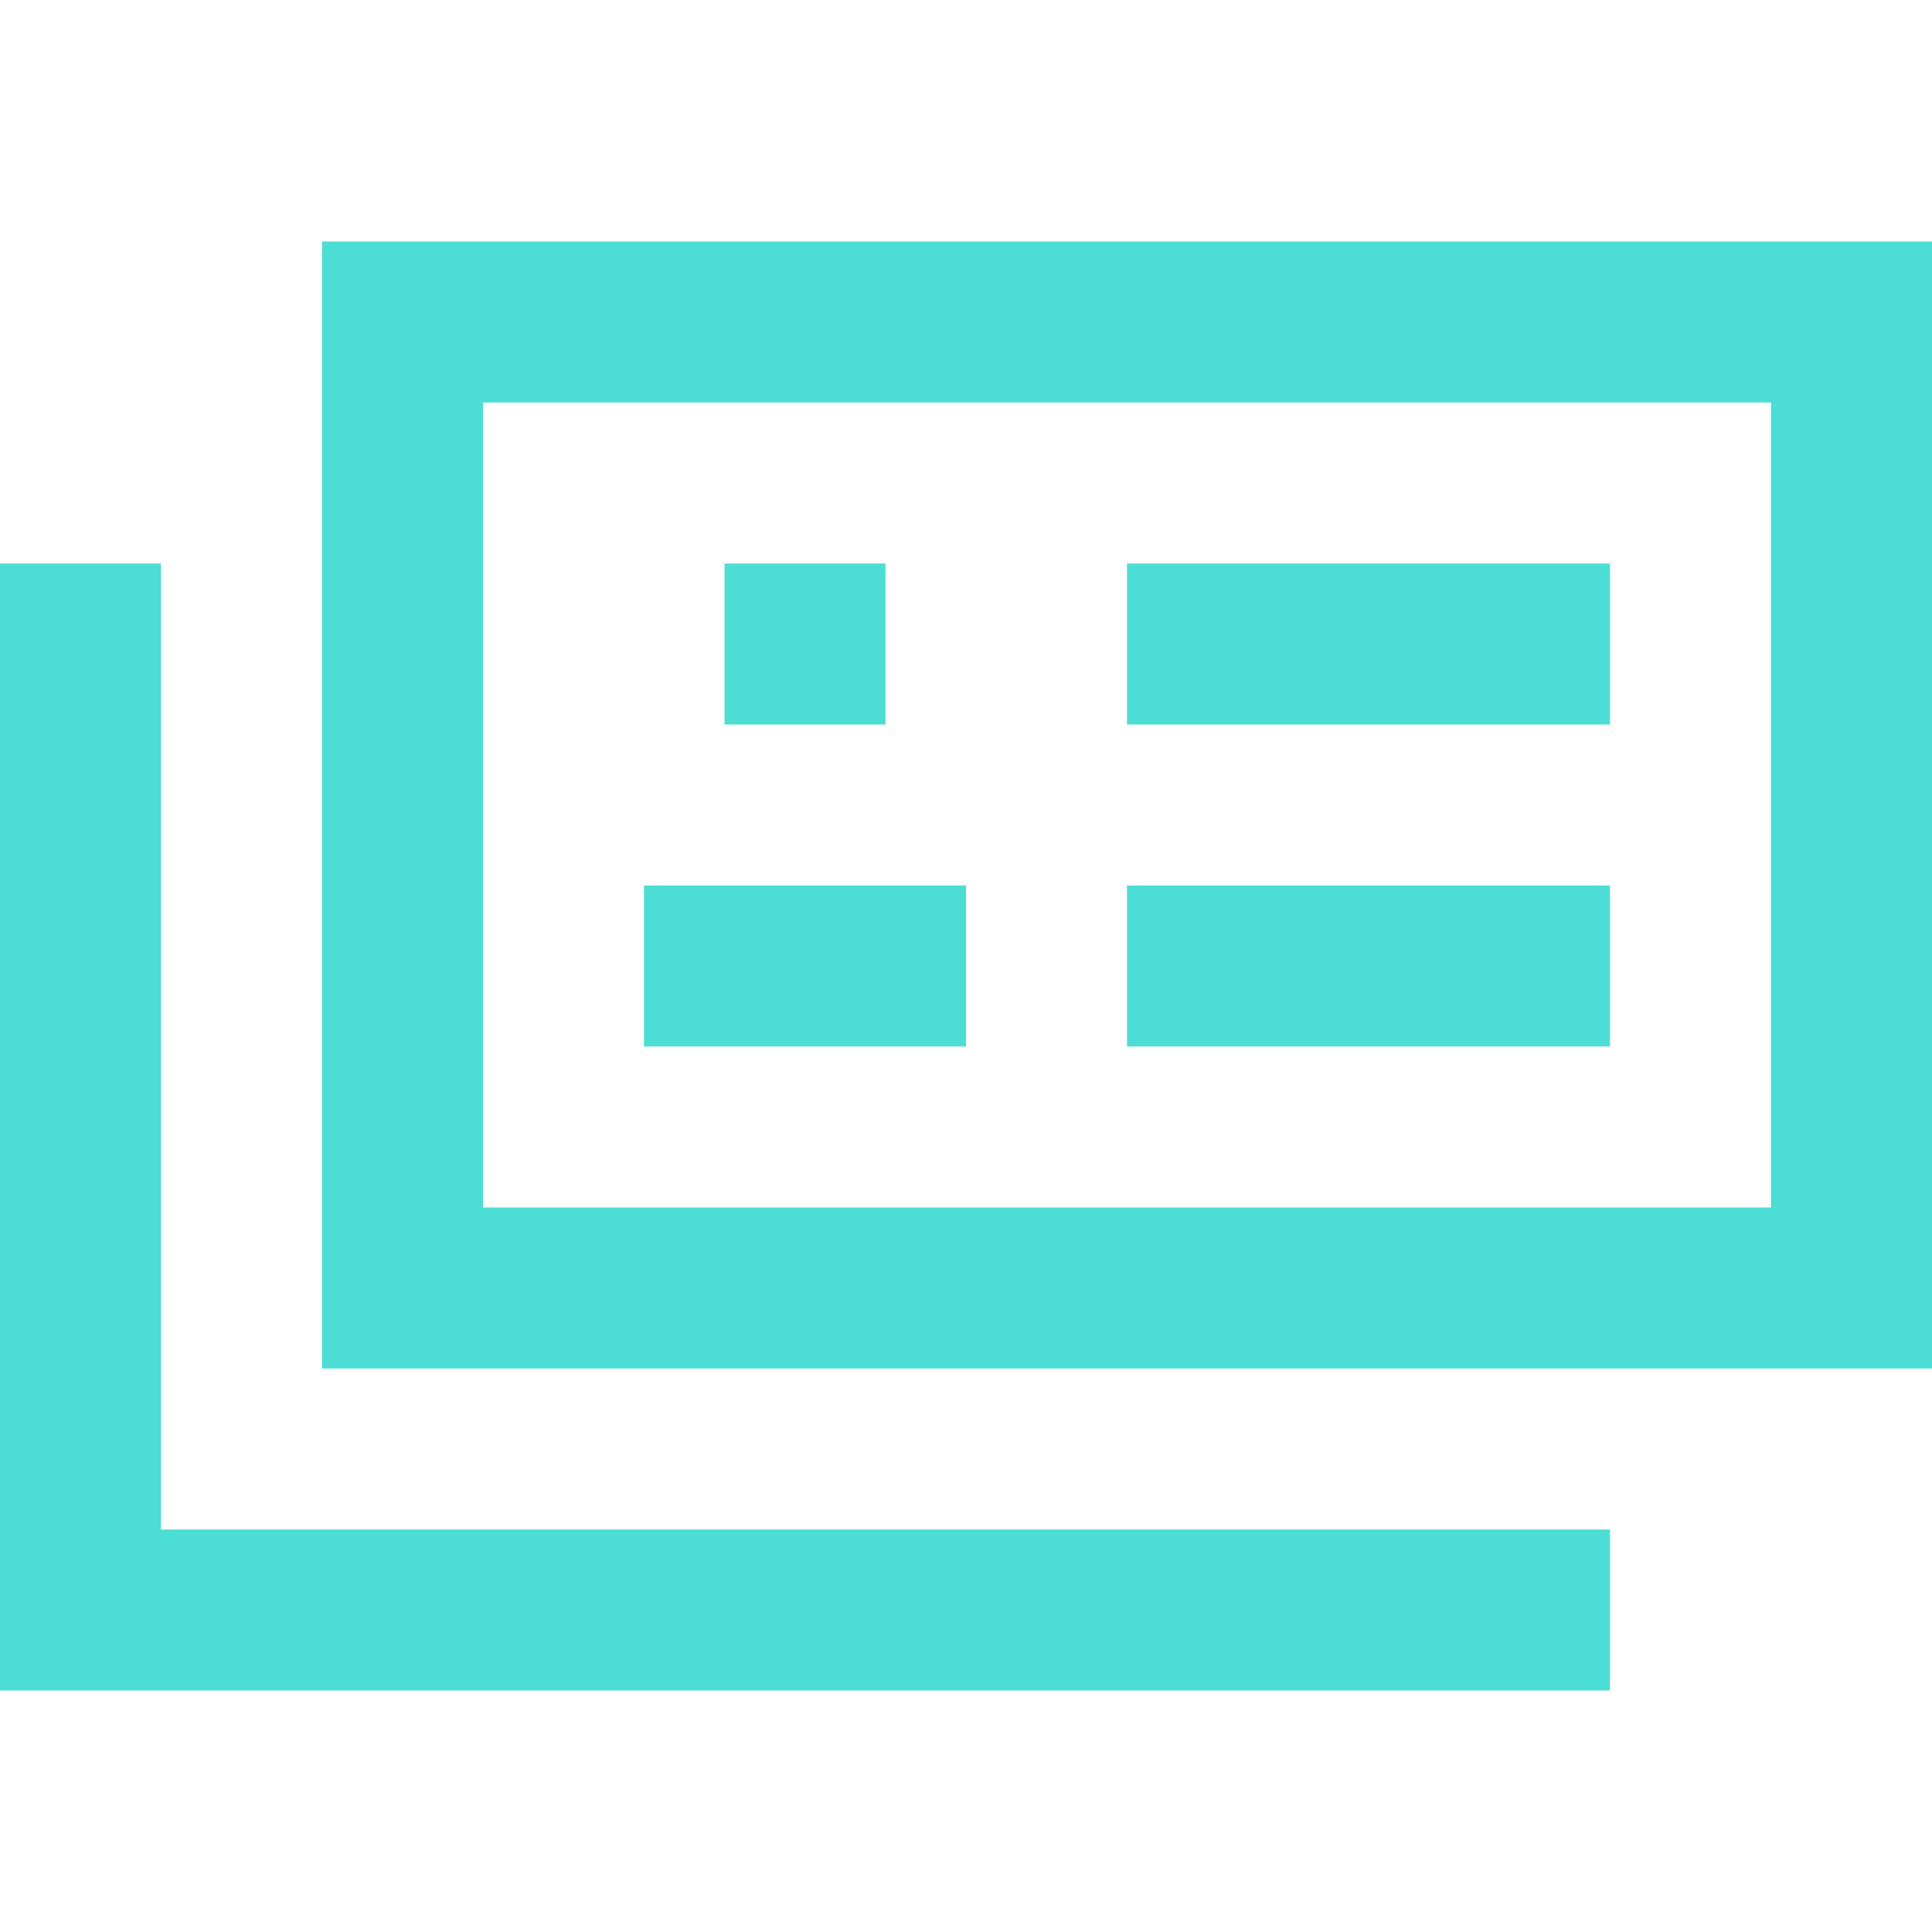 <svg width="24" height="24" viewBox="0 0 24 24" fill="none" xmlns="http://www.w3.org/2000/svg">
	<path fill-rule="evenodd" clip-rule="evenodd"
		d="M4 3H6H22H24V17H22H6H4V3ZM22 15V5H6V15H22ZM20 19H2V7H0V19V21H2H20V19ZM9 7H11V9H9V7ZM12 11H8V13H12V11ZM14 7H20V9H14V7ZM20 11H14V13H20V11Z"
		fill="#4CDED5" />
</svg>

